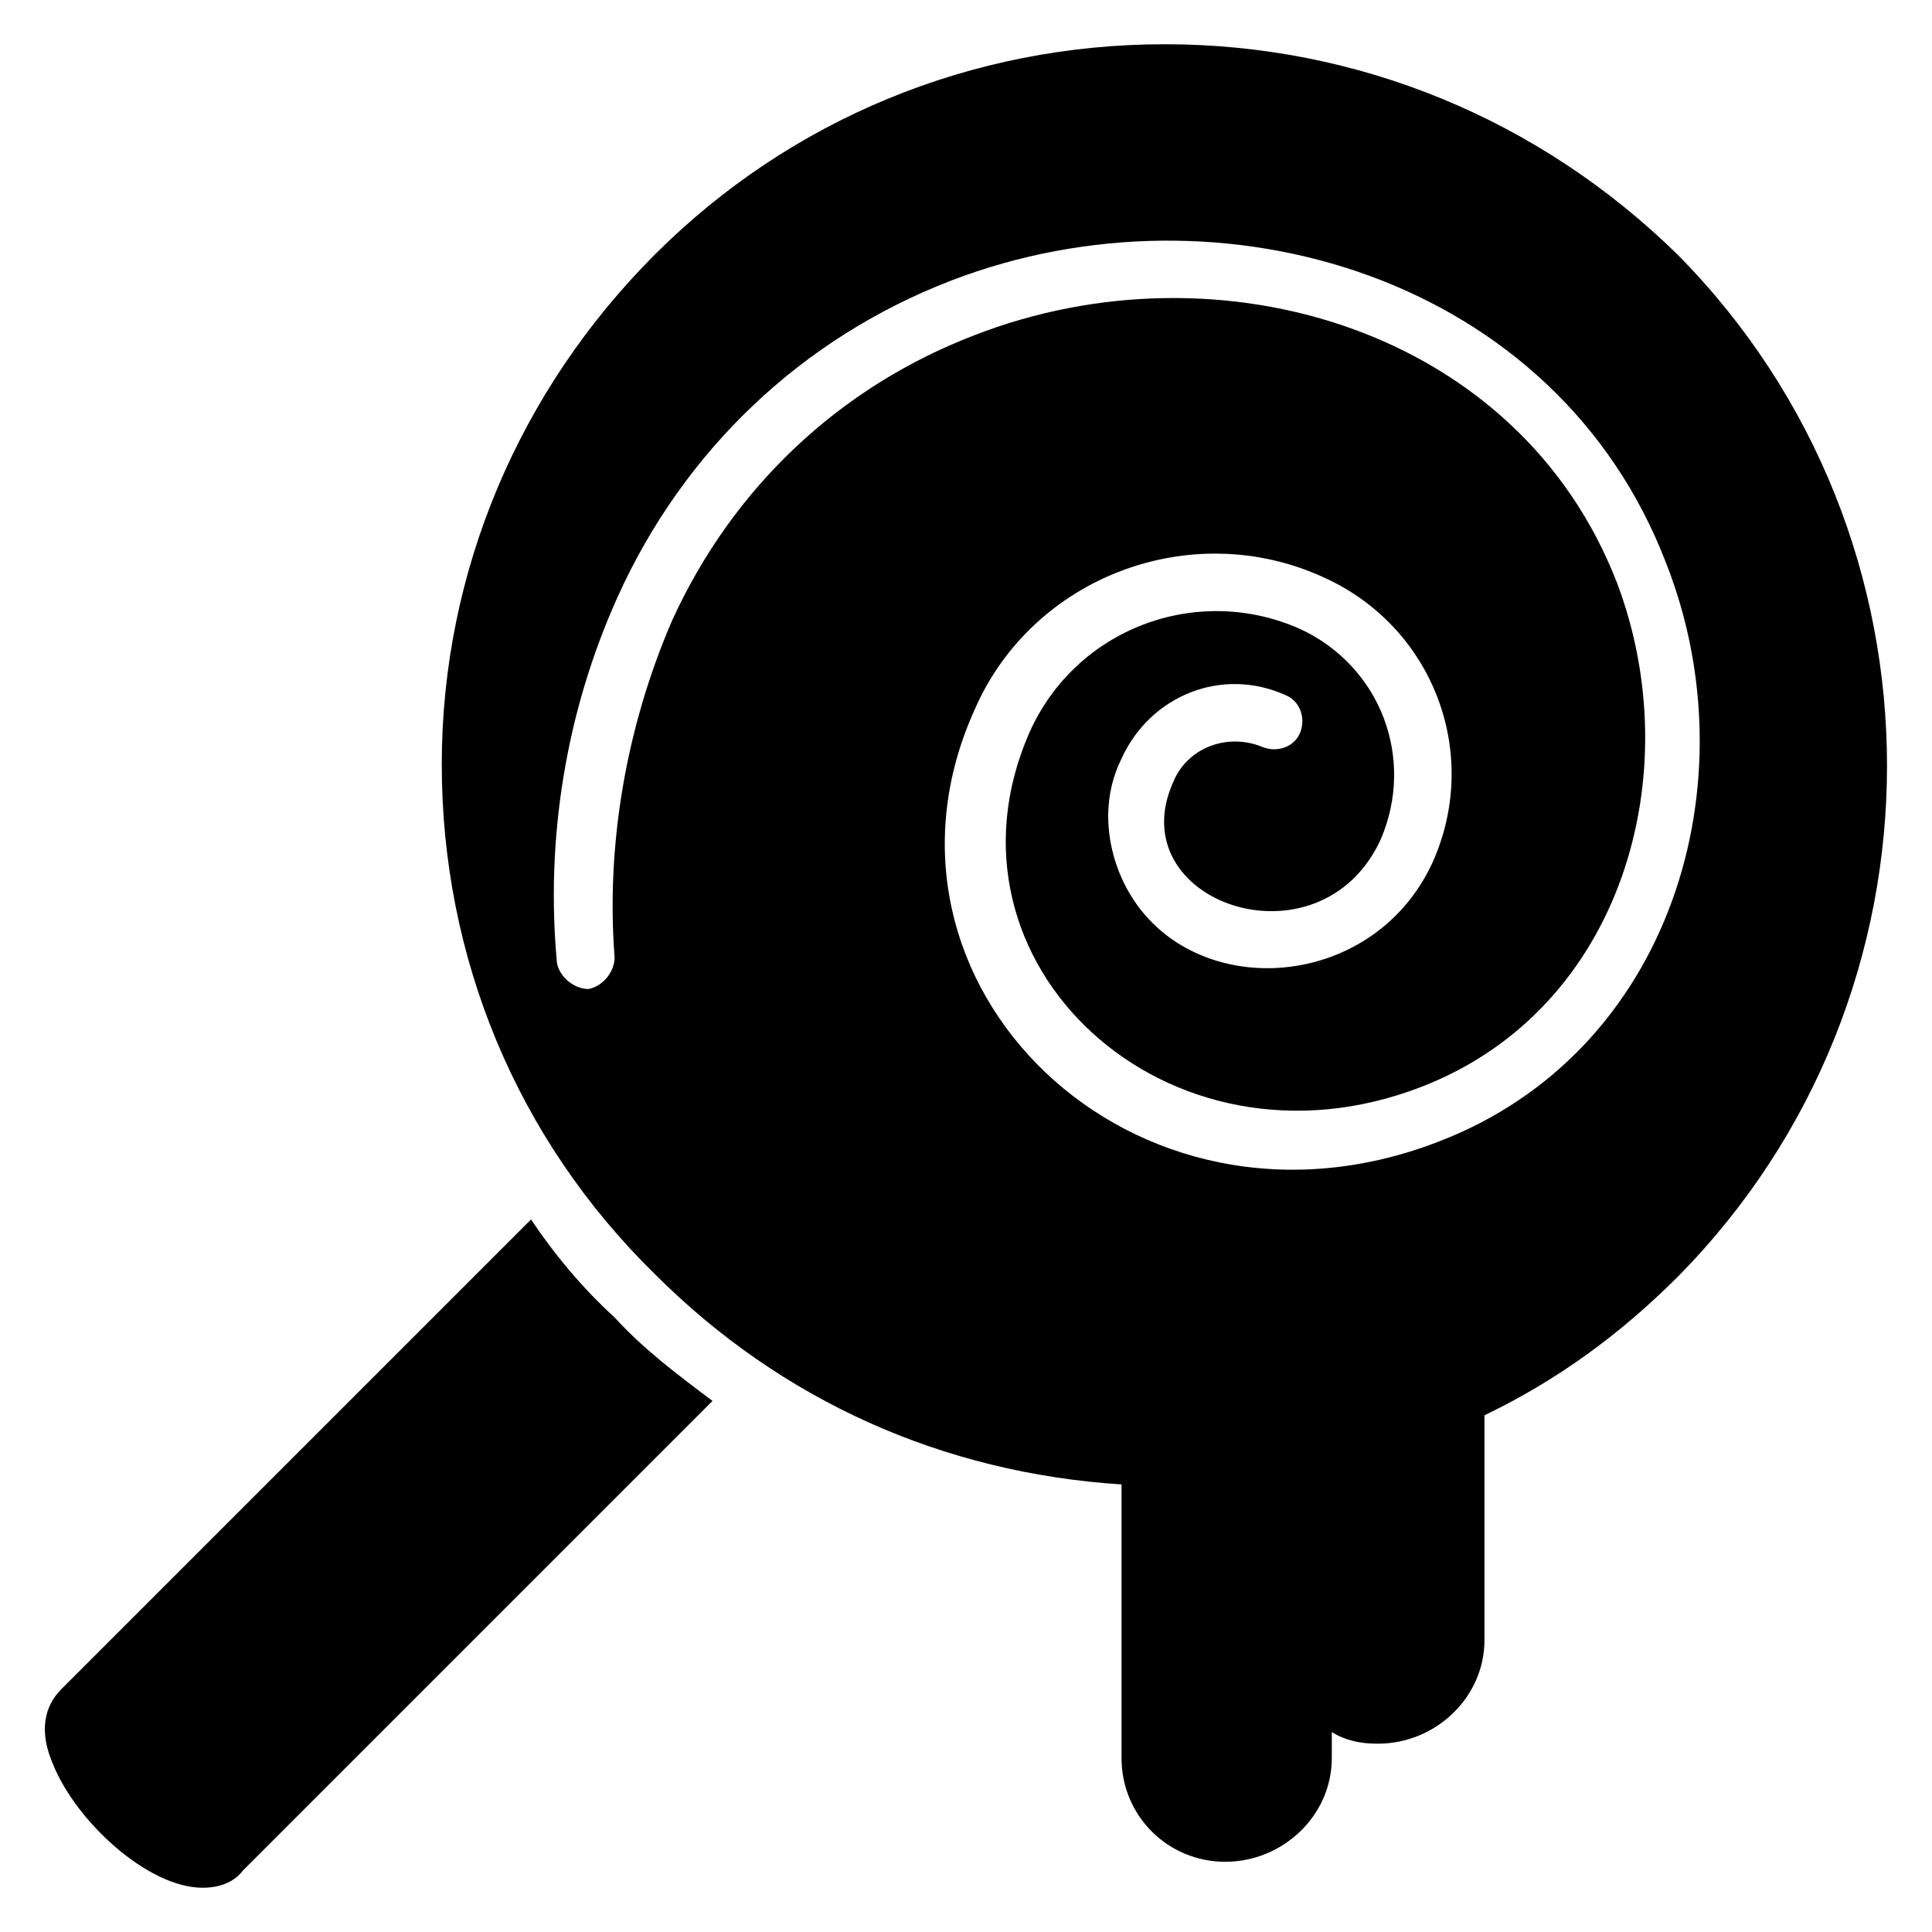 <?xml version="1.0" encoding="UTF-8"?>
<!-- Uploaded to: ICON Repo, www.svgrepo.com, Generator: ICON Repo Mixer Tools -->
<svg fill="#000000" width="800px" height="800px" version="1.1" viewBox="144 144 512 512" xmlns="http://www.w3.org/2000/svg">
 <g>
  <path d="m284.73 467.17-124.43 124.43c-3.055 3.055-6.871 9.16-2.289 19.848 6.106 15.266 25.188 32.824 39.691 32.824 4.582 0 8.398-1.527 10.688-4.582l124.43-124.43c-9.16-6.871-18.32-13.742-25.953-22.137-8.398-7.633-16.031-16.793-22.137-25.953z"/>
  <path d="m588.55 211.45c-36.641-35.879-84.734-55.727-135.88-55.727s-99.234 19.848-135.11 55.723c-35.879 35.879-56.488 83.969-56.488 135.11s19.848 99.234 56.488 135.11c33.586 33.586 76.336 52.672 123.66 55.723v72.52c0 15.266 12.215 27.48 27.48 27.48s28.242-12.215 28.242-27.48v-6.871c3.816 2.289 7.633 3.055 12.215 3.055 15.266 0 28.242-12.215 28.242-27.48v-59.543c19.082-9.16 35.879-21.375 51.145-36.641 74.047-74.805 74.047-196.18 0.004-270.98zm-63.359 235.11c-80.914 31.297-155.72-41.984-122.9-114.5 15.266-35.113 57.25-51.145 92.363-35.113 29.008 12.977 41.984 46.562 29.008 75.57-16.793 36.641-69.465 37.402-83.203 2.289-3.816-9.922-3.816-20.609 0.762-29.77 7.633-16.793 26.719-24.426 43.512-16.793 3.816 1.527 5.344 6.106 3.816 9.922-1.527 3.816-6.106 5.344-9.922 3.816-9.16-3.816-19.848 0-23.664 9.16-14.504 32.062 38.93 50.383 54.961 15.266 9.16-21.375 0-45.801-21.375-55.723-27.48-12.215-59.543 0-71.754 27.48-26.719 61.066 36.641 119.84 103.82 93.891 53.434-20.609 70.992-83.203 51.906-133.59-25.953-67.176-105.34-90.84-170.23-65.648-35.879 13.742-64.121 40.457-80.152 75.57-12.215 28.242-17.559 59.543-15.266 89.312 0 3.816-3.055 7.633-6.871 8.398-3.816 0-7.633-3.055-8.398-6.871-3.055-32.824 2.289-66.41 16.031-96.945 17.559-38.93 48.855-68.703 88.547-83.969 71.754-27.48 160.3-0.762 189.31 74.809 22.902 58.02 1.531 129.77-60.301 153.44z"/>
 </g>
</svg>